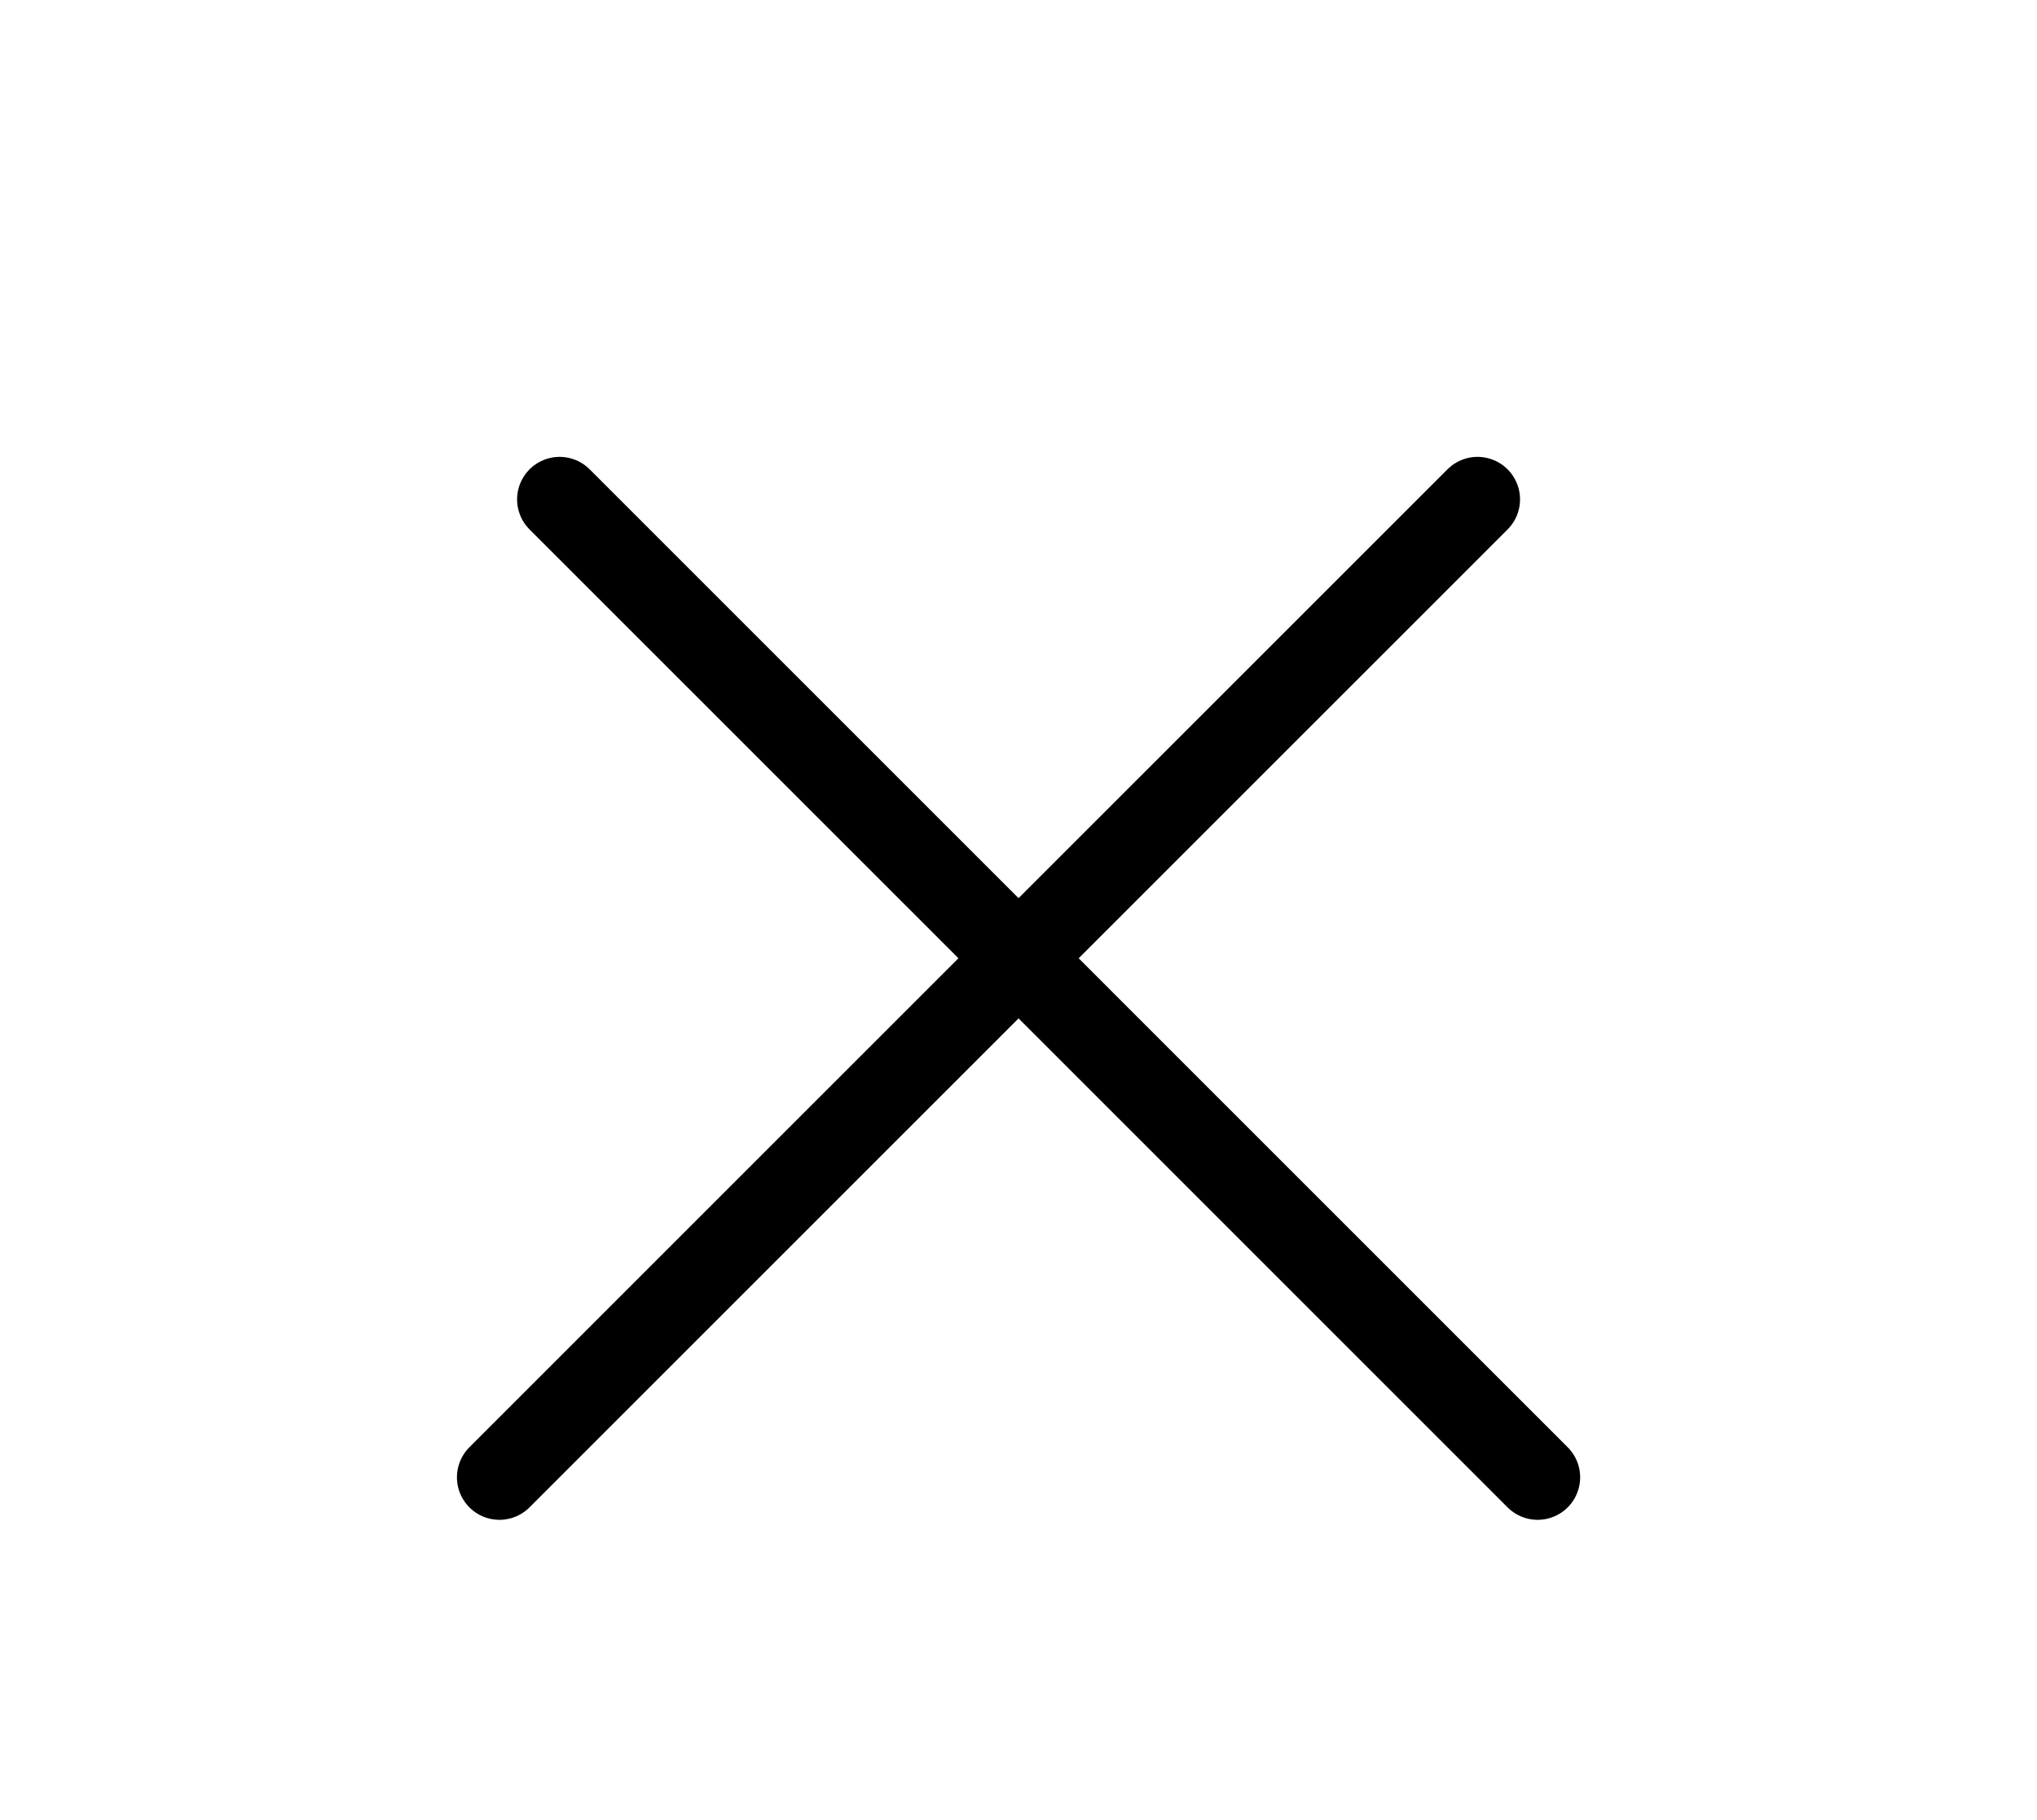 <?xml version="1.0" encoding="UTF-8"?> <svg xmlns="http://www.w3.org/2000/svg" width="47" height="42" viewBox="0 0 47 42" fill="none"><path d="M12.912 11.524L35.478 34.091" stroke="black" stroke-width="1.962" stroke-linecap="round"></path><path d="M11.524 34.091L34.091 11.524" stroke="black" stroke-width="1.962" stroke-linecap="round"></path></svg> 